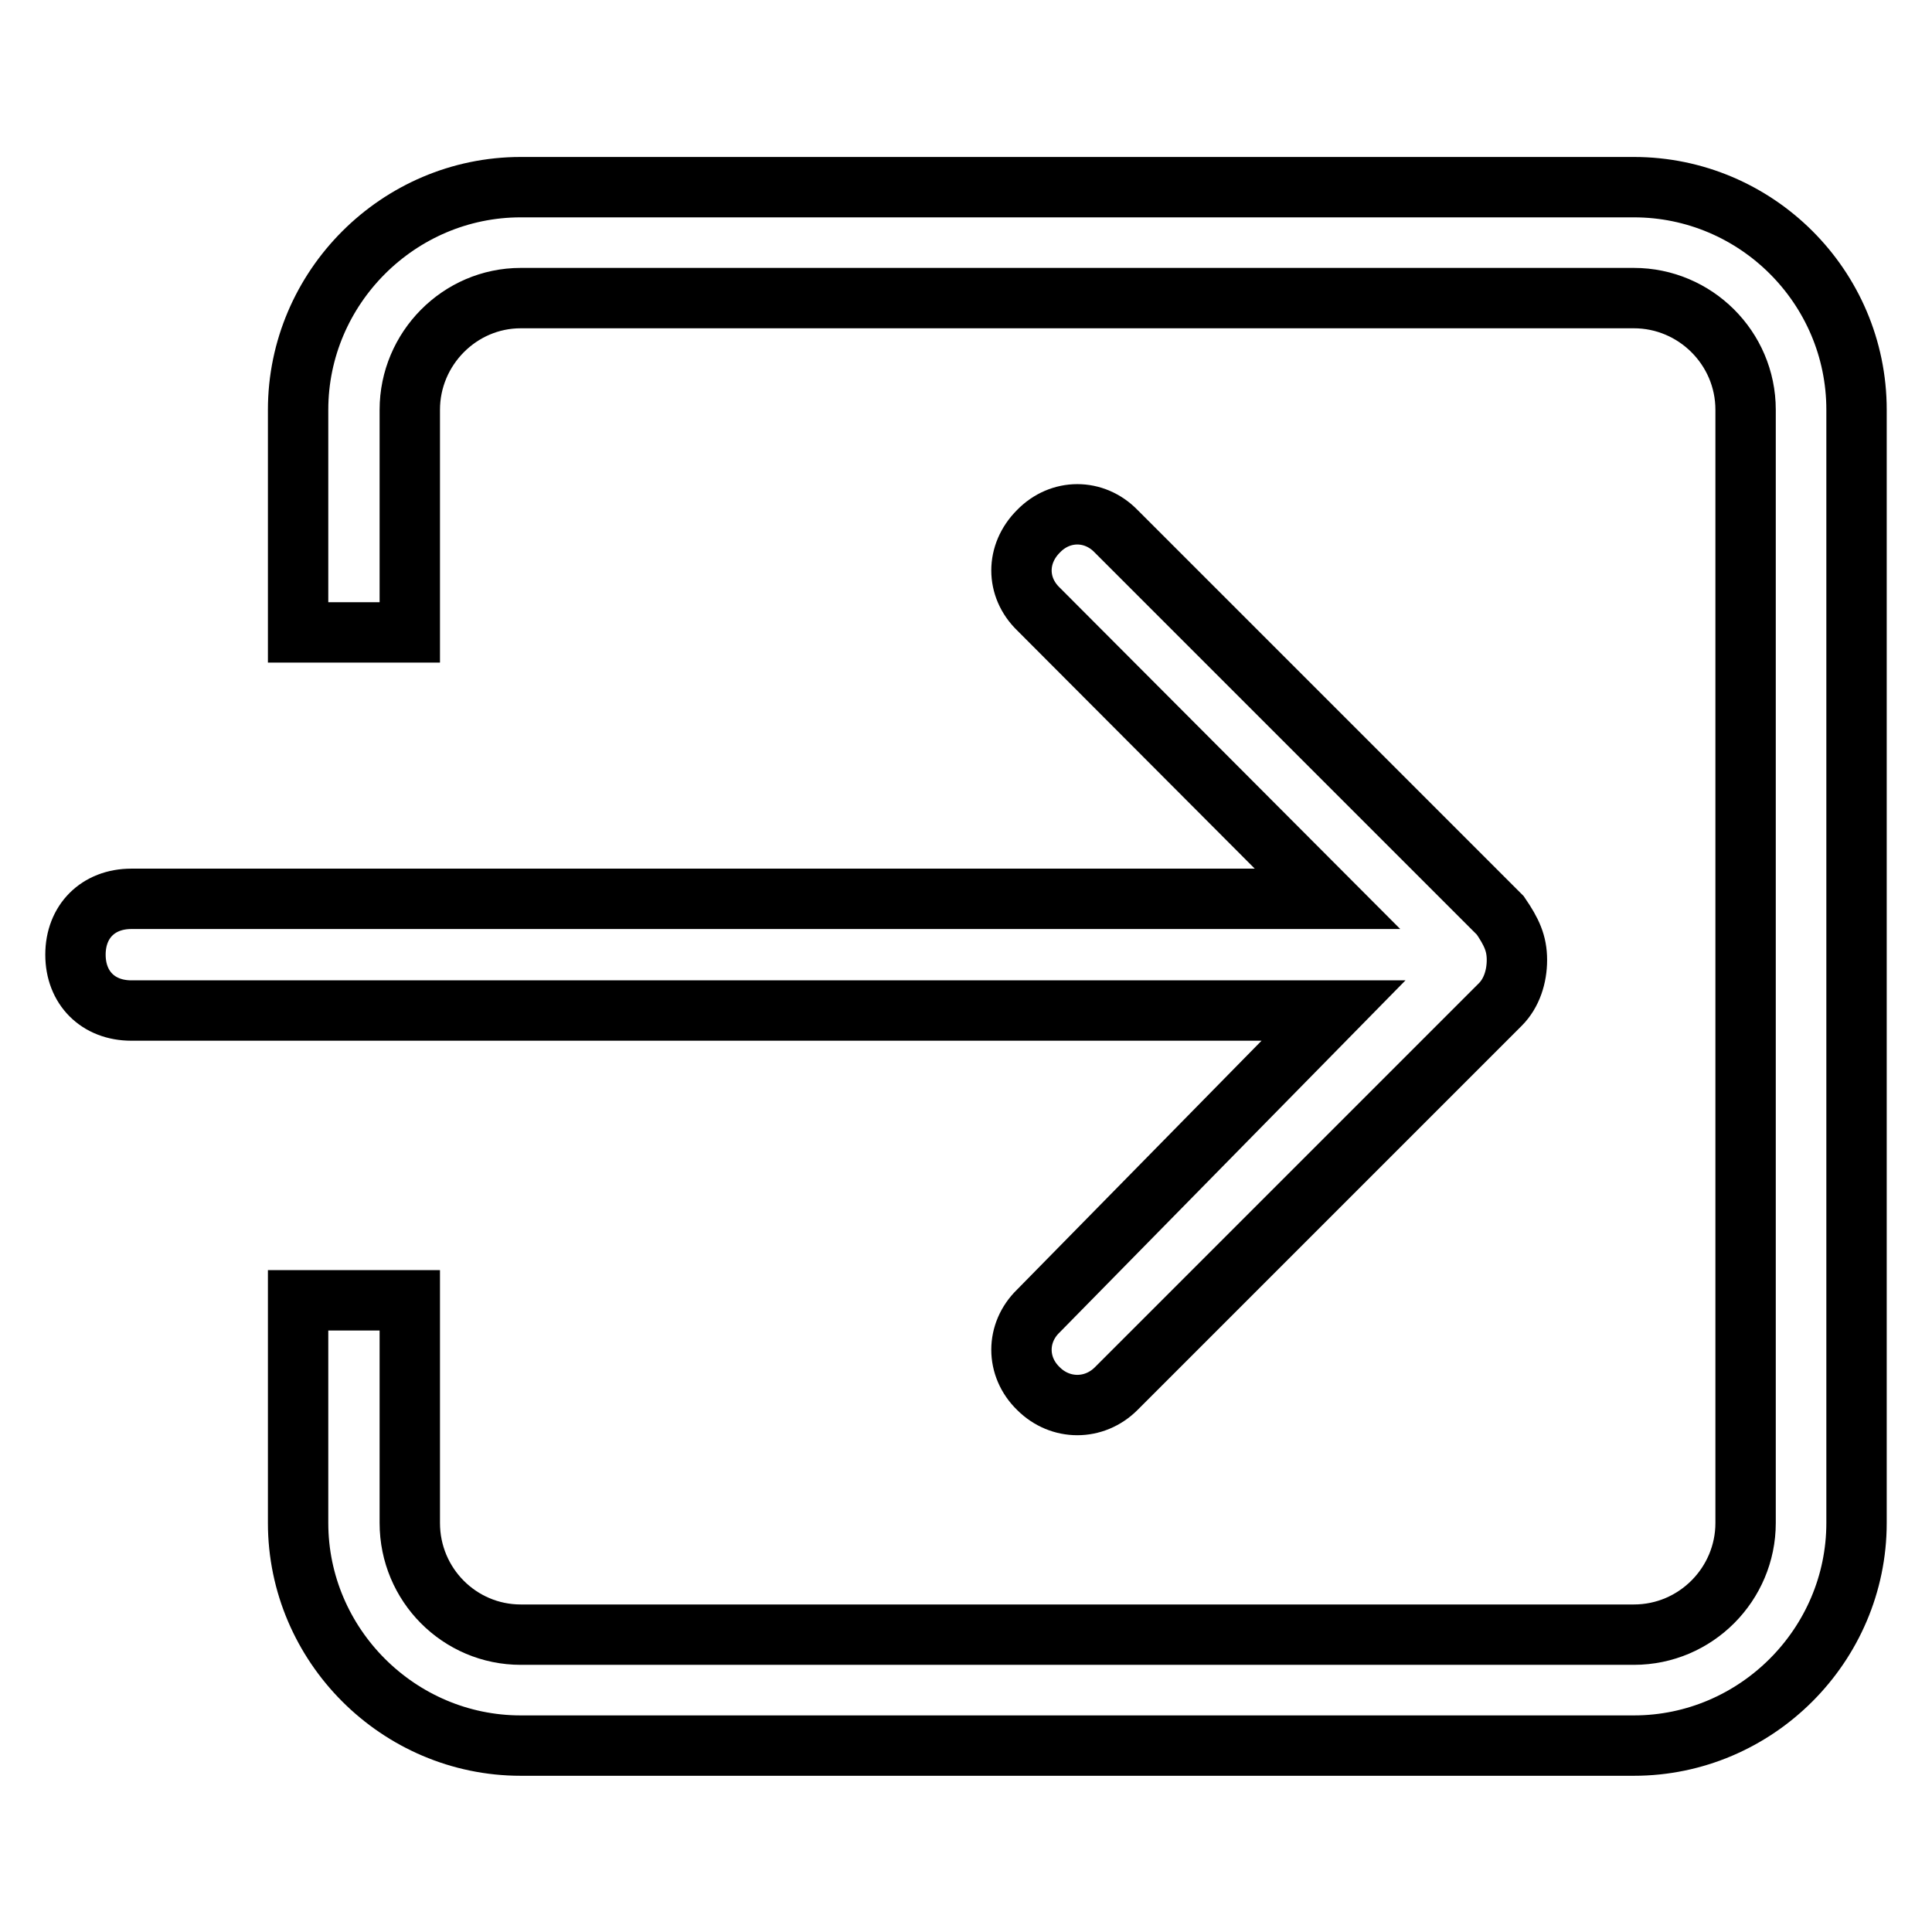 <?xml version="1.0" encoding="utf-8"?>
<!-- Svg Vector Icons : http://www.onlinewebfonts.com/icon -->
<!DOCTYPE svg PUBLIC "-//W3C//DTD SVG 1.1//EN" "http://www.w3.org/Graphics/SVG/1.1/DTD/svg11.dtd">
<svg version="1.1" xmlns="http://www.w3.org/2000/svg" xmlns:xlink="http://www.w3.org/1999/xlink" x="0px" y="0px" viewBox="0 0 256 256" enable-background="new 0 0 256 256" xml:space="preserve">
<g> <path stroke-width="8" fill-opacity="0" stroke="#000000"  d="M137.6,173.7c-3,2.9-3,7.4,0,10.3c2.9,2.9,7.4,2.9,10.3,0l50.9-50.9c1.5-1.5,2.2-3.7,2.2-5.9 s-0.7-3.7-2.2-5.9l-50.9-50.9c-2.9-3-7.4-3-10.3,0c-3,3-3,7.4,0,10.3l38.3,38.4H17.4c-4.4,0-7.4,3-7.4,7.4s3,7.4,7.4,7.4h159.3 L137.6,173.7z M216.5,24.8H69c-16.2,0-29.5,13.3-29.5,29.5v29.5h14.8V54.3c0-8.1,6.6-14.8,14.7-14.8h147.5 c8.1,0,14.8,6.6,14.8,14.8v147.5c0,8.1-6.6,14.8-14.8,14.8H69c-8.1,0-14.7-6.6-14.7-14.8v-29.5H39.5v29.5 c0,16.2,13.3,29.5,29.5,29.5h147.5c16.2,0,29.5-13.3,29.5-29.5V54.3C246,38,232.7,24.8,216.5,24.8z"/></g>
</svg>